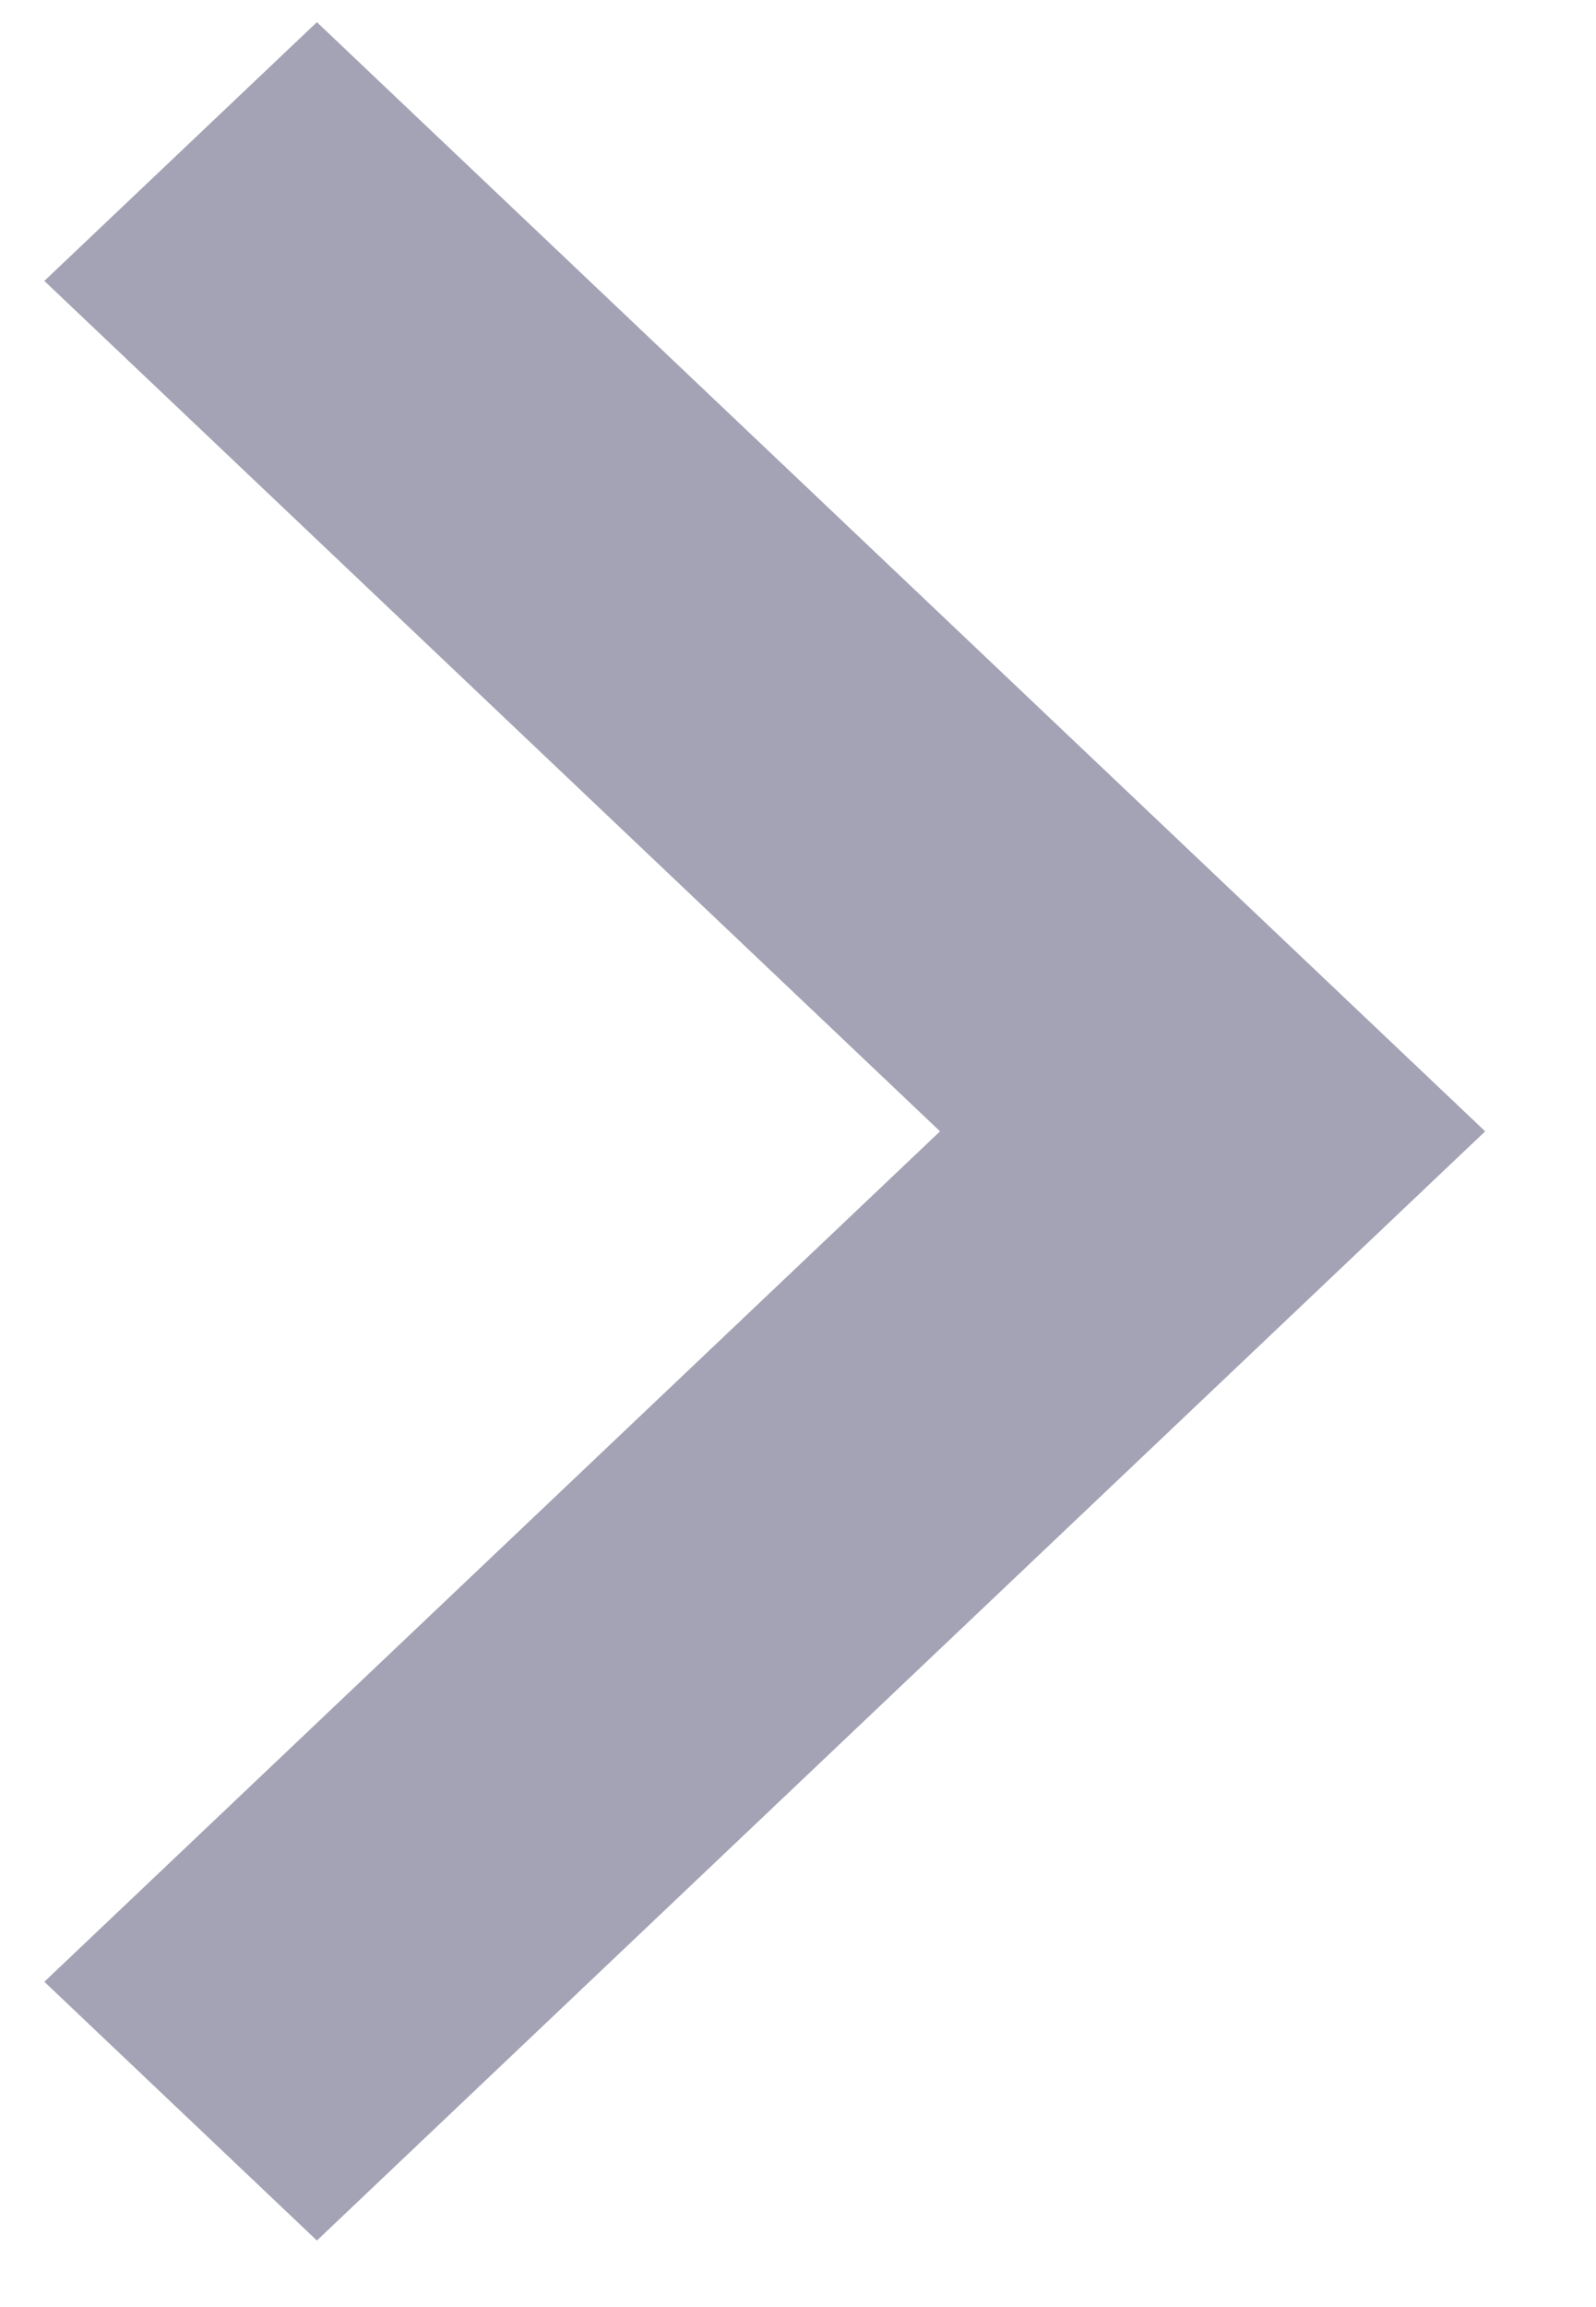 <?xml version="1.0" encoding="UTF-8"?>
<svg width="9px" height="13px" viewBox="0 0 9 13" version="1.1" xmlns="http://www.w3.org/2000/svg" xmlns:xlink="http://www.w3.org/1999/xlink">
    <g  stroke="none" stroke-width="1" fill="none" fill-rule="evenodd">
        <g transform="translate(-956, -538)" fill="#A3A3B5">
            <g transform="translate(24, 96)">
                <g transform="translate(0, 87)">
                    <g transform="translate(912, 338)">
                        <g transform="translate(24.312, 23.375) rotate(-180) translate(-24.312, -23.375) translate(20.25, 17.125)">
                            <g transform="translate(4.062, 6.25) rotate(-270) translate(-4.062, -6.25) translate(-2.188, 2.188)">
                                <polygon id="Shape" points="11.042 1.9503918e-15 6.25 5.051 1.458 1.9503918e-15 0 1.537 6.25 8.125 12.5 1.537"></polygon>
                            </g>
                        </g>
                    </g>
                </g>
            </g>
        </g>
    </g>
</svg>